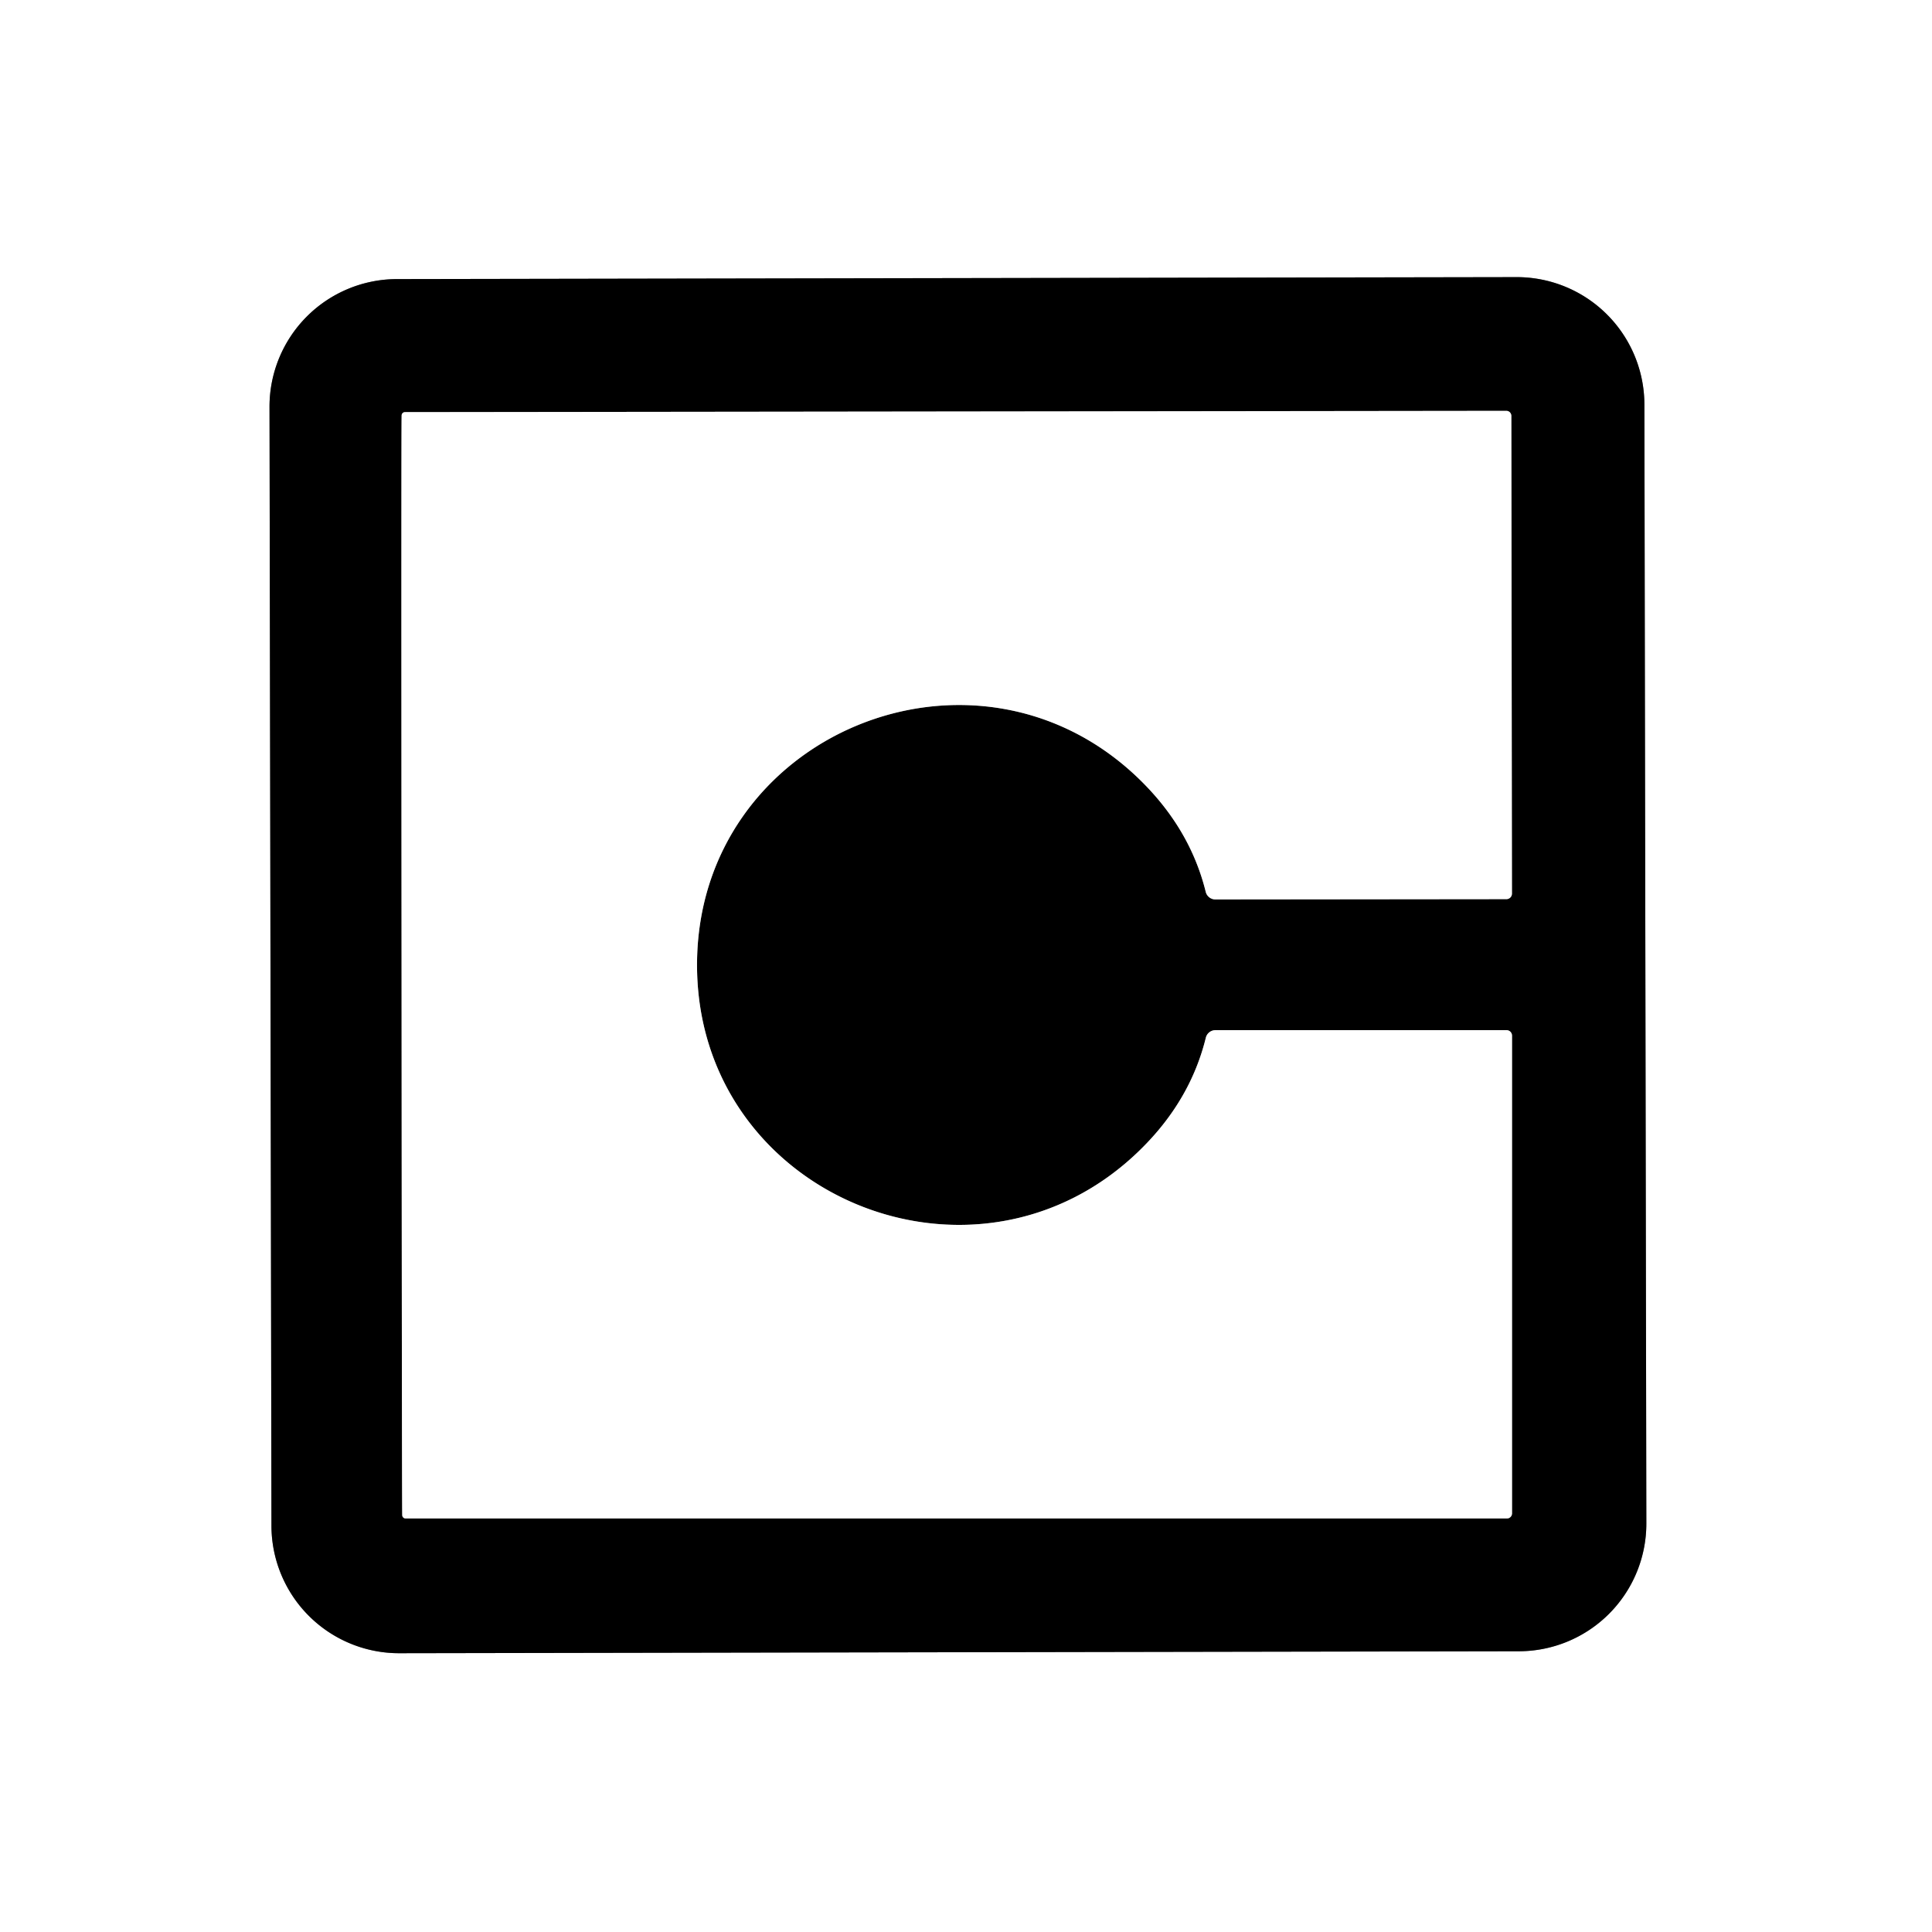 <?xml version="1.0" encoding="UTF-8" standalone="no"?>
<!DOCTYPE svg PUBLIC "-//W3C//DTD SVG 1.1//EN" "http://www.w3.org/Graphics/SVG/1.1/DTD/svg11.dtd">
<svg xmlns="http://www.w3.org/2000/svg" version="1.1" viewBox="0.00 0.00 256.00 256.00">
<rect x="0.00" y="0.00" width="256.00" height="256.00" fill="#333333" stroke="none"/>
<g stroke-width="2.00" fill="none" stroke-linecap="butt">
<path stroke="#808080" vector-effect="non-scaling-stroke" d="
  M 217.891 53.601
  A 16.91 16.91 0.0 0 0 200.951 36.721
  L 52.591 36.98
  A 16.91 16.91 0.0 0 0 35.711 53.919
  L 35.969 202.179
  A 16.91 16.91 0.0 0 0 52.909 219.059
  L 201.269 218.8
  A 16.91 16.91 0.0 0 0 218.149 201.861
  L 217.891 53.601"
/>
<path stroke="#808080" vector-effect="non-scaling-stroke" d="
  M 53.21 127.91
  Q 53.25 198.76 53.30 200.78
  A 0.44 0.44 0.0 0 0 53.74 201.20
  L 199.69 201.20
  A 0.67 0.66 -90.0 0 0 200.35 200.53
  L 200.35 137.23
  A 0.73 0.73 0.0 0 0 199.62 136.50
  L 161.06 136.50
  A 1.32 1.32 0.0 0 0 159.78 137.50
  Q 157.73 145.85 151.08 152.36
  C 129.34 173.67 92.38 158.52 92.36 127.88
  C 92.35 97.25 129.28 82.05 151.05 103.33
  Q 157.71 109.84 159.77 118.19
  A 1.32 1.32 0.0 0 0 161.05 119.18
  L 199.61 119.14
  A 0.73 0.73 0.0 0 0 200.34 118.41
  L 200.26 55.11
  A 0.67 0.66 89.9 0 0 199.60 54.44
  L 53.65 54.61
  A 0.44 0.44 0.0 0 0 53.22 55.04
  Q 53.16 57.06 53.21 127.91"
/>
</g>
<path fill="#ffffff" d="
  M 256.00 0.00
  L 256.00 256.00
  L 0.00 256.00
  L 0.00 0.00
  L 256.00 0.00
  Z
  M 217.891 53.601
  A 16.91 16.91 0.0 0 0 200.951 36.721
  L 52.591 36.98
  A 16.91 16.91 0.0 0 0 35.711 53.919
  L 35.969 202.179
  A 16.91 16.91 0.0 0 0 52.909 219.059
  L 201.269 218.8
  A 16.91 16.91 0.0 0 0 218.149 201.861
  L 217.891 53.601
  Z"
/>
<path fill="#000000" d="
  M 218.149 201.861
  A 16.91 16.91 0.0 0 1 201.269 218.8
  L 52.909 219.059
  A 16.91 16.91 0.0 0 1 35.969 202.179
  L 35.711 53.919
  A 16.91 16.91 0.0 0 1 52.591 36.98
  L 200.951 36.721
  A 16.91 16.91 0.0 0 1 217.891 53.601
  L 218.149 201.861
  Z
  M 53.21 127.91
  Q 53.25 198.76 53.30 200.78
  A 0.44 0.44 0.0 0 0 53.74 201.20
  L 199.69 201.20
  A 0.67 0.66 -90.0 0 0 200.35 200.53
  L 200.35 137.23
  A 0.73 0.73 0.0 0 0 199.62 136.50
  L 161.06 136.50
  A 1.32 1.32 0.0 0 0 159.78 137.50
  Q 157.73 145.85 151.08 152.36
  C 129.34 173.67 92.38 158.52 92.36 127.88
  C 92.35 97.25 129.28 82.05 151.05 103.33
  Q 157.71 109.84 159.77 118.19
  A 1.32 1.32 0.0 0 0 161.05 119.18
  L 199.61 119.14
  A 0.73 0.73 0.0 0 0 200.34 118.41
  L 200.26 55.11
  A 0.67 0.66 89.9 0 0 199.60 54.44
  L 53.65 54.61
  A 0.44 0.44 0.0 0 0 53.22 55.04
  Q 53.16 57.06 53.21 127.91
  Z"
/>
<path fill="#ffffff" d="
  M 92.36 127.88
  C 92.38 158.52 129.34 173.67 151.08 152.36
  Q 157.73 145.85 159.78 137.50
  A 1.32 1.32 0.0 0 1 161.06 136.50
  L 199.62 136.50
  A 0.73 0.73 0.0 0 1 200.35 137.23
  L 200.35 200.53
  A 0.67 0.66 90.0 0 1 199.69 201.20
  L 53.74 201.20
  A 0.44 0.44 0.0 0 1 53.30 200.78
  Q 53.25 198.76 53.21 127.91
  Q 53.16 57.06 53.22 55.04
  A 0.44 0.44 0.0 0 1 53.65 54.61
  L 199.60 54.44
  A 0.67 0.66 89.9 0 1 200.26 55.11
  L 200.34 118.41
  A 0.73 0.73 0.0 0 1 199.61 119.14
  L 161.05 119.18
  A 1.32 1.32 0.0 0 1 159.77 118.19
  Q 157.71 109.84 151.05 103.33
  C 129.28 82.05 92.35 97.25 92.36 127.88
  Z"
/>
</svg>
